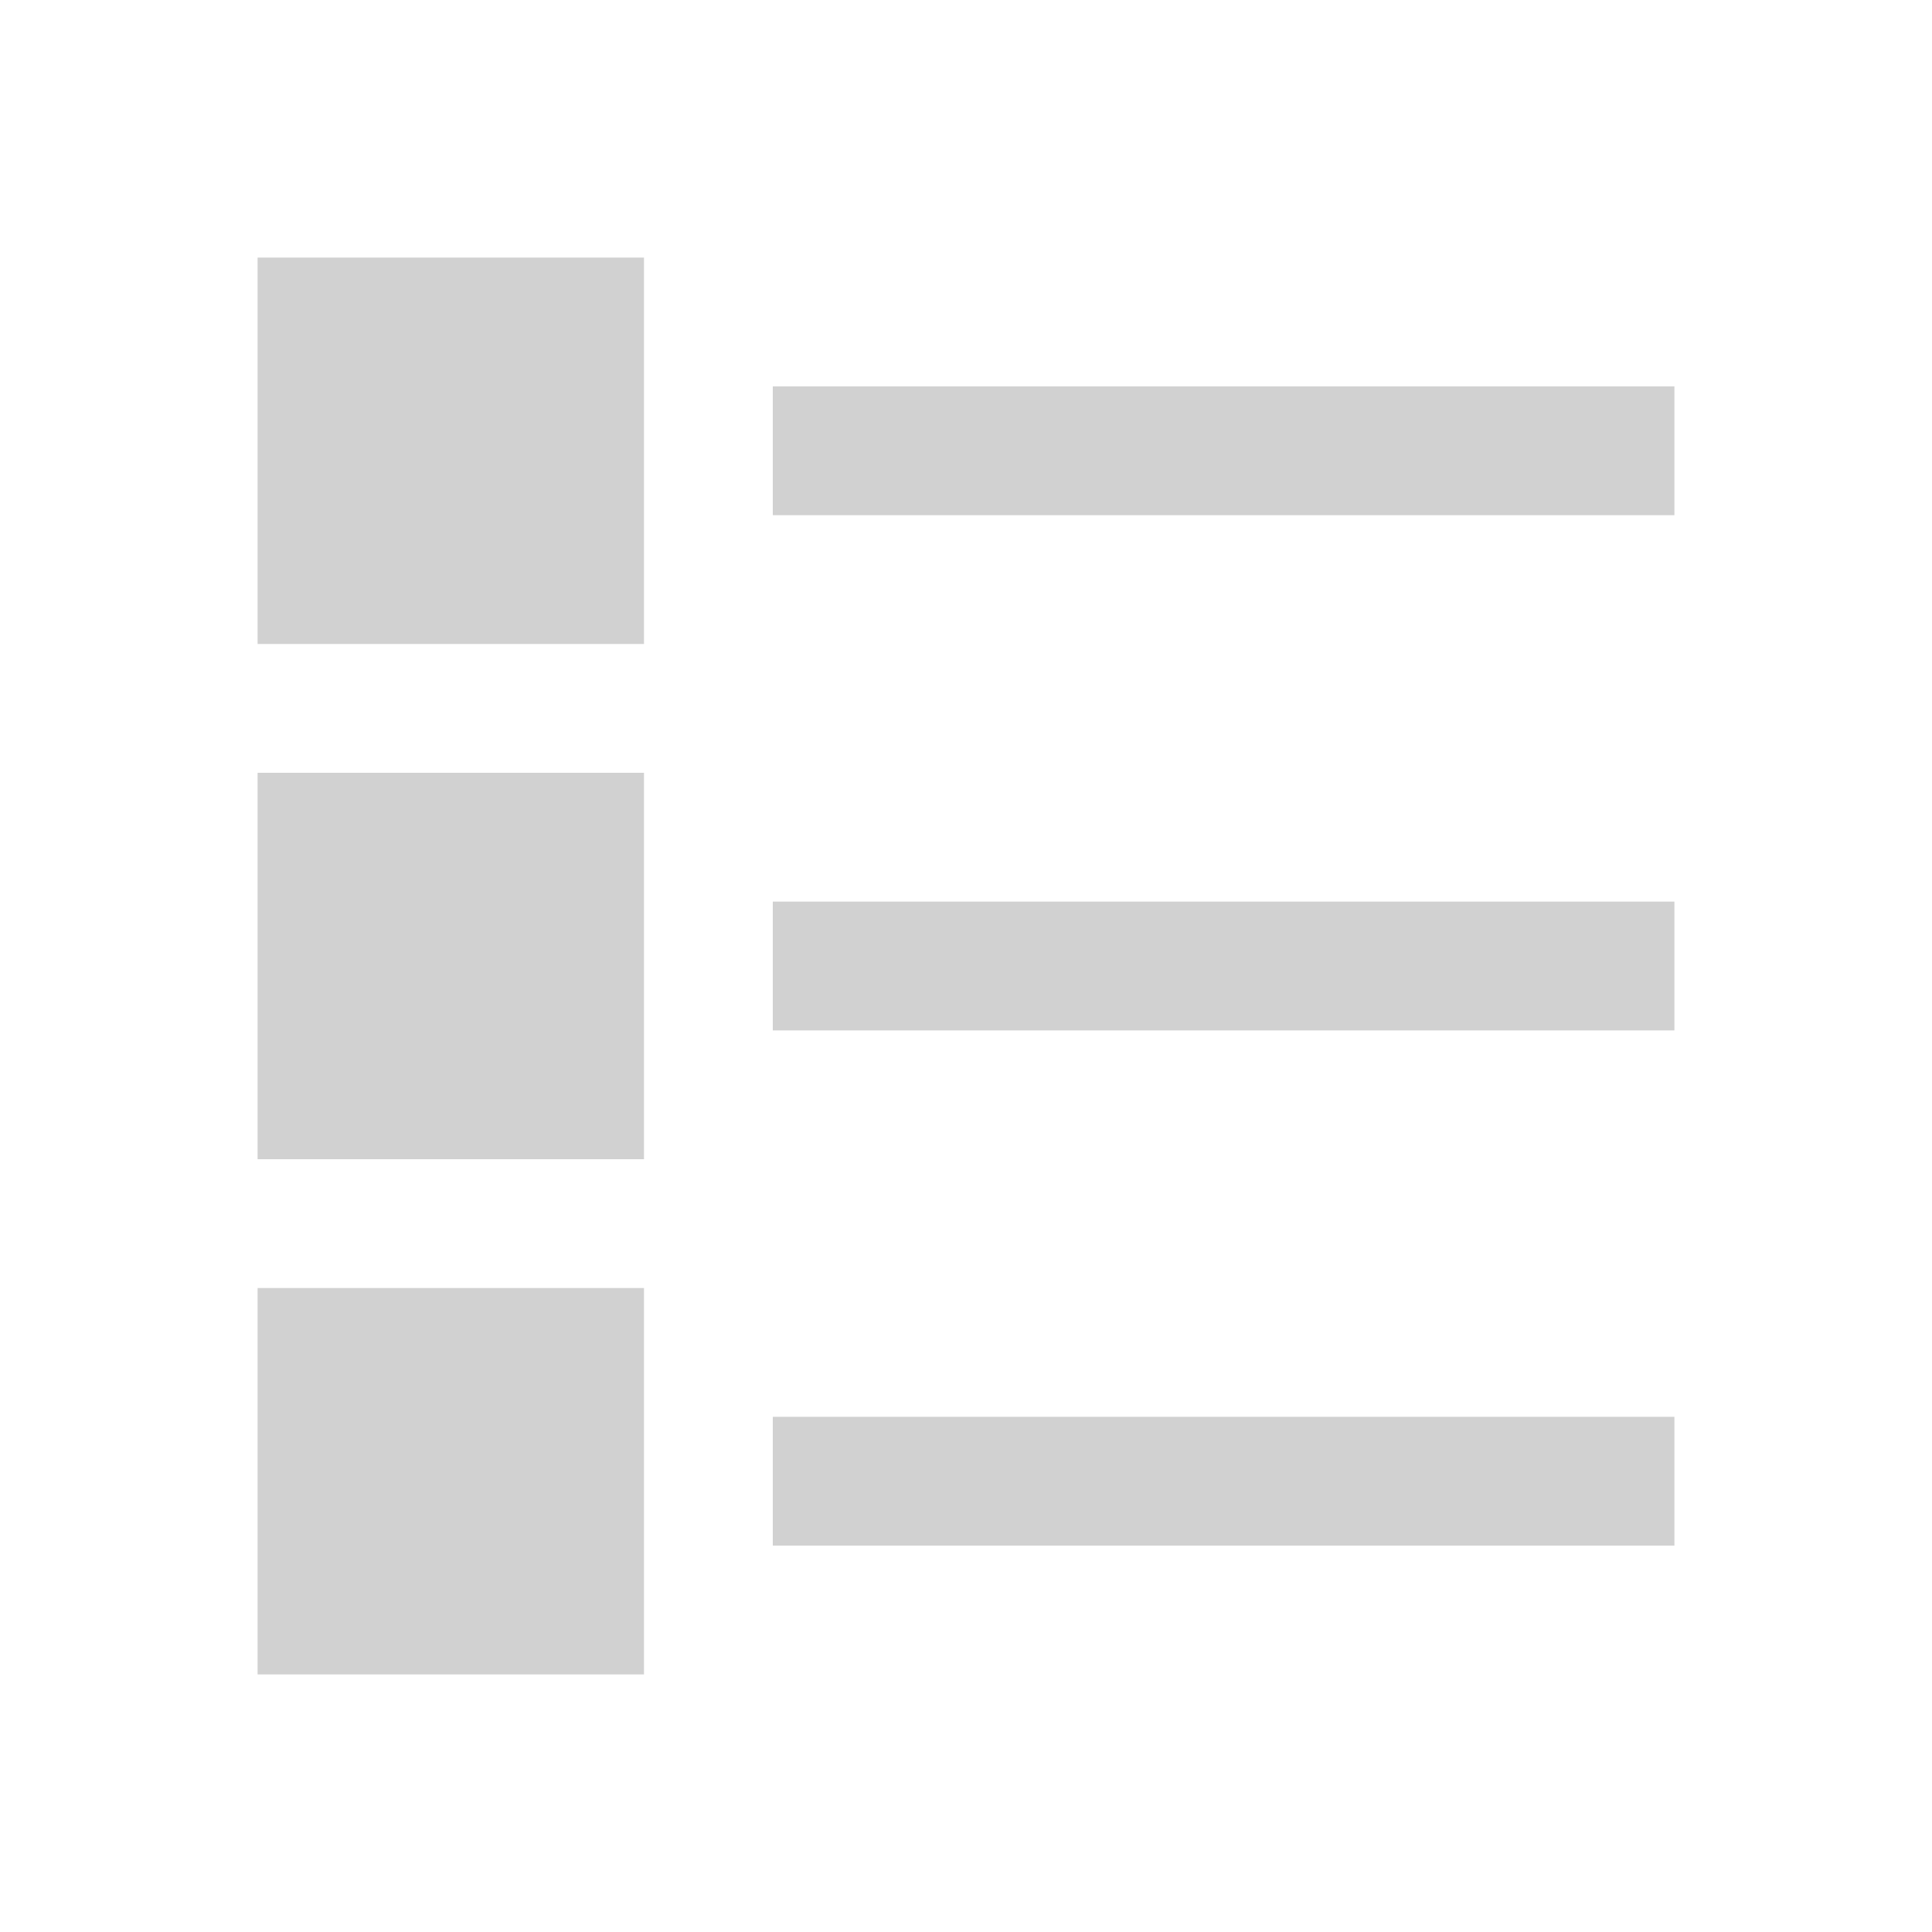 <?xml version="1.0" encoding="UTF-8"?>
<svg id="_レイヤー_1" data-name="レイヤー_1" xmlns="http://www.w3.org/2000/svg" version="1.1" viewBox="0 0 30 30">
  <!-- Generator: Adobe Illustrator 29.1.0, SVG Export Plug-In . SVG Version: 2.1.0 Build 142)  -->
  <defs>
    <style>
      .st0 {
        fill: #fff;
      }

      .st1 {
        fill: #d1d1d1;
      }
    </style>
  </defs>
  <rect id="_長方形_55" data-name="長方形_55" class="st0" width="30" height="30"/>
  <rect id="_長方形_56" data-name="長方形_56" class="st1" x="4" y="4" width="6" height="6"/>
  <rect id="_長方形_59" data-name="長方形_59" class="st1" x="12" y="6" width="14" height="2"/>
  <rect id="_長方形_60" data-name="長方形_60" class="st1" x="12" y="14" width="14" height="2"/>
  <rect id="_長方形_61" data-name="長方形_61" class="st1" x="12" y="22" width="14" height="2"/>
  <rect id="_長方形_57" data-name="長方形_57" class="st1" x="4" y="12" width="6" height="6"/>
  <rect id="_長方形_58" data-name="長方形_58" class="st1" x="4" y="20" width="6" height="6"/>
</svg>